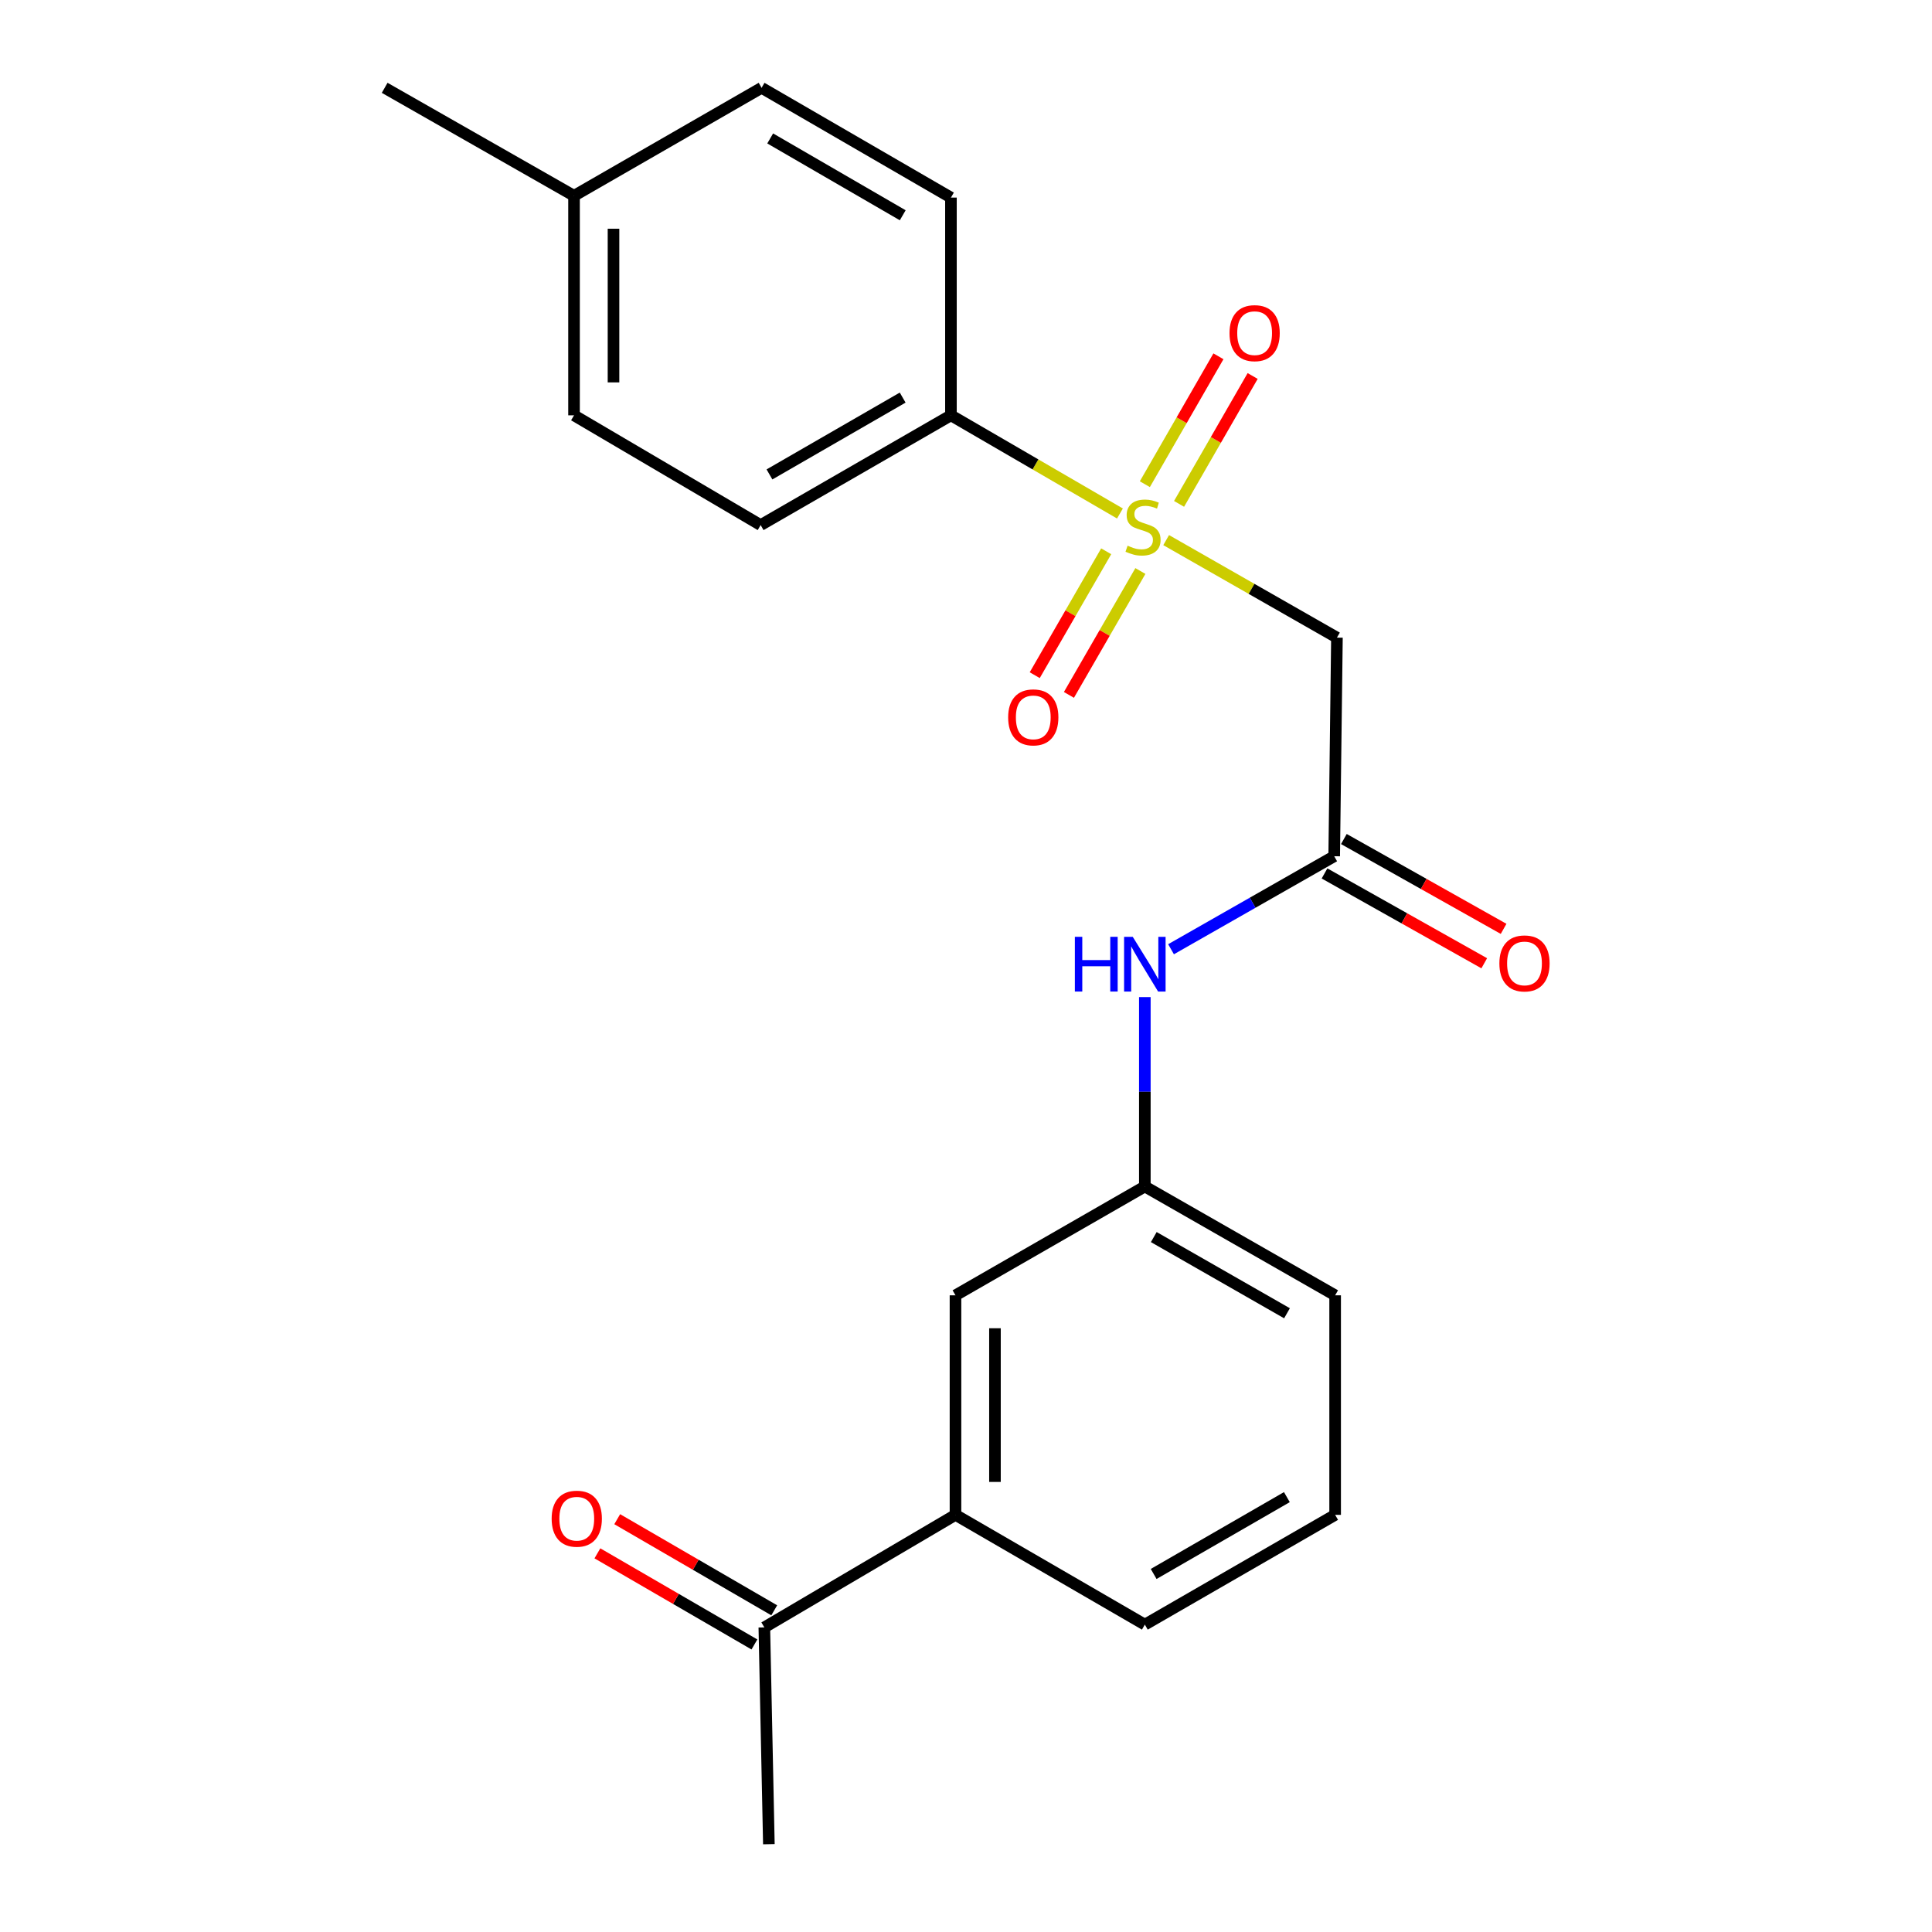<?xml version='1.0' encoding='iso-8859-1'?>
<svg version='1.1' baseProfile='full'
              xmlns='http://www.w3.org/2000/svg'
                      xmlns:rdkit='http://www.rdkit.org/xml'
                      xmlns:xlink='http://www.w3.org/1999/xlink'
                  xml:space='preserve'
width='1000px' height='1000px' viewBox='0 0 1000 1000'>
<!-- END OF HEADER -->
<rect style='opacity:1.0;fill:#FFFFFF;stroke:none' width='1000' height='1000' x='0' y='0'> </rect>
<path class='bond-0' d='M 603.605,279.561 L 647.801,304.796' style='fill:none;fill-rule:evenodd;stroke:#CCCC00;stroke-width:6px;stroke-linecap:butt;stroke-linejoin:miter;stroke-opacity:1' />
<path class='bond-0' d='M 647.801,304.796 L 691.997,330.031' style='fill:none;fill-rule:evenodd;stroke:#000000;stroke-width:6px;stroke-linecap:butt;stroke-linejoin:miter;stroke-opacity:1' />
<path class='bond-2' d='M 579.682,265.783 L 535.944,240.376' style='fill:none;fill-rule:evenodd;stroke:#CCCC00;stroke-width:6px;stroke-linecap:butt;stroke-linejoin:miter;stroke-opacity:1' />
<path class='bond-2' d='M 535.944,240.376 L 492.207,214.97' style='fill:none;fill-rule:evenodd;stroke:#000000;stroke-width:6px;stroke-linecap:butt;stroke-linejoin:miter;stroke-opacity:1' />
<path class='bond-3' d='M 572.564,285.345 L 554.07,317.408' style='fill:none;fill-rule:evenodd;stroke:#CCCC00;stroke-width:6px;stroke-linecap:butt;stroke-linejoin:miter;stroke-opacity:1' />
<path class='bond-3' d='M 554.07,317.408 L 535.576,349.47' style='fill:none;fill-rule:evenodd;stroke:#FF0000;stroke-width:6px;stroke-linecap:butt;stroke-linejoin:miter;stroke-opacity:1' />
<path class='bond-3' d='M 590.263,295.555 L 571.769,327.617' style='fill:none;fill-rule:evenodd;stroke:#CCCC00;stroke-width:6px;stroke-linecap:butt;stroke-linejoin:miter;stroke-opacity:1' />
<path class='bond-3' d='M 571.769,327.617 L 553.275,359.68' style='fill:none;fill-rule:evenodd;stroke:#FF0000;stroke-width:6px;stroke-linecap:butt;stroke-linejoin:miter;stroke-opacity:1' />
<path class='bond-4' d='M 610.282,260.808 L 629.327,227.711' style='fill:none;fill-rule:evenodd;stroke:#CCCC00;stroke-width:6px;stroke-linecap:butt;stroke-linejoin:miter;stroke-opacity:1' />
<path class='bond-4' d='M 629.327,227.711 L 648.372,194.615' style='fill:none;fill-rule:evenodd;stroke:#FF0000;stroke-width:6px;stroke-linecap:butt;stroke-linejoin:miter;stroke-opacity:1' />
<path class='bond-4' d='M 592.572,250.617 L 611.617,217.52' style='fill:none;fill-rule:evenodd;stroke:#CCCC00;stroke-width:6px;stroke-linecap:butt;stroke-linejoin:miter;stroke-opacity:1' />
<path class='bond-4' d='M 611.617,217.52 L 630.662,184.424' style='fill:none;fill-rule:evenodd;stroke:#FF0000;stroke-width:6px;stroke-linecap:butt;stroke-linejoin:miter;stroke-opacity:1' />
<path class='bond-1' d='M 691.997,330.031 L 690.578,443.185' style='fill:none;fill-rule:evenodd;stroke:#000000;stroke-width:6px;stroke-linecap:butt;stroke-linejoin:miter;stroke-opacity:1' />
<path class='bond-5' d='M 690.578,443.185 L 648.353,467.256' style='fill:none;fill-rule:evenodd;stroke:#000000;stroke-width:6px;stroke-linecap:butt;stroke-linejoin:miter;stroke-opacity:1' />
<path class='bond-5' d='M 648.353,467.256 L 606.128,491.327' style='fill:none;fill-rule:evenodd;stroke:#0000FF;stroke-width:6px;stroke-linecap:butt;stroke-linejoin:miter;stroke-opacity:1' />
<path class='bond-10' d='M 685.57,452.09 L 726.906,475.338' style='fill:none;fill-rule:evenodd;stroke:#000000;stroke-width:6px;stroke-linecap:butt;stroke-linejoin:miter;stroke-opacity:1' />
<path class='bond-10' d='M 726.906,475.338 L 768.243,498.586' style='fill:none;fill-rule:evenodd;stroke:#FF0000;stroke-width:6px;stroke-linecap:butt;stroke-linejoin:miter;stroke-opacity:1' />
<path class='bond-10' d='M 695.586,434.28 L 736.923,457.528' style='fill:none;fill-rule:evenodd;stroke:#000000;stroke-width:6px;stroke-linecap:butt;stroke-linejoin:miter;stroke-opacity:1' />
<path class='bond-10' d='M 736.923,457.528 L 778.26,480.776' style='fill:none;fill-rule:evenodd;stroke:#FF0000;stroke-width:6px;stroke-linecap:butt;stroke-linejoin:miter;stroke-opacity:1' />
<path class='bond-12' d='M 492.207,214.97 L 393.708,271.785' style='fill:none;fill-rule:evenodd;stroke:#000000;stroke-width:6px;stroke-linecap:butt;stroke-linejoin:miter;stroke-opacity:1' />
<path class='bond-12' d='M 467.222,205.792 L 398.273,245.563' style='fill:none;fill-rule:evenodd;stroke:#000000;stroke-width:6px;stroke-linecap:butt;stroke-linejoin:miter;stroke-opacity:1' />
<path class='bond-13' d='M 492.207,214.97 L 492.207,102.27' style='fill:none;fill-rule:evenodd;stroke:#000000;stroke-width:6px;stroke-linecap:butt;stroke-linejoin:miter;stroke-opacity:1' />
<path class='bond-9' d='M 592.567,516.094 L 592.567,565.107' style='fill:none;fill-rule:evenodd;stroke:#0000FF;stroke-width:6px;stroke-linecap:butt;stroke-linejoin:miter;stroke-opacity:1' />
<path class='bond-9' d='M 592.567,565.107 L 592.567,614.119' style='fill:none;fill-rule:evenodd;stroke:#000000;stroke-width:6px;stroke-linecap:butt;stroke-linejoin:miter;stroke-opacity:1' />
<path class='bond-6' d='M 494.556,784.088 L 494.556,670.457' style='fill:none;fill-rule:evenodd;stroke:#000000;stroke-width:6px;stroke-linecap:butt;stroke-linejoin:miter;stroke-opacity:1' />
<path class='bond-6' d='M 514.989,767.043 L 514.989,687.502' style='fill:none;fill-rule:evenodd;stroke:#000000;stroke-width:6px;stroke-linecap:butt;stroke-linejoin:miter;stroke-opacity:1' />
<path class='bond-7' d='M 494.556,784.088 L 395.615,842.334' style='fill:none;fill-rule:evenodd;stroke:#000000;stroke-width:6px;stroke-linecap:butt;stroke-linejoin:miter;stroke-opacity:1' />
<path class='bond-23' d='M 494.556,784.088 L 592.567,840.903' style='fill:none;fill-rule:evenodd;stroke:#000000;stroke-width:6px;stroke-linecap:butt;stroke-linejoin:miter;stroke-opacity:1' />
<path class='bond-11' d='M 400.743,833.497 L 360.106,809.914' style='fill:none;fill-rule:evenodd;stroke:#000000;stroke-width:6px;stroke-linecap:butt;stroke-linejoin:miter;stroke-opacity:1' />
<path class='bond-11' d='M 360.106,809.914 L 319.469,786.332' style='fill:none;fill-rule:evenodd;stroke:#FF0000;stroke-width:6px;stroke-linecap:butt;stroke-linejoin:miter;stroke-opacity:1' />
<path class='bond-11' d='M 390.487,851.17 L 349.85,827.587' style='fill:none;fill-rule:evenodd;stroke:#000000;stroke-width:6px;stroke-linecap:butt;stroke-linejoin:miter;stroke-opacity:1' />
<path class='bond-11' d='M 349.85,827.587 L 309.213,804.004' style='fill:none;fill-rule:evenodd;stroke:#FF0000;stroke-width:6px;stroke-linecap:butt;stroke-linejoin:miter;stroke-opacity:1' />
<path class='bond-20' d='M 395.615,842.334 L 397.965,954.545' style='fill:none;fill-rule:evenodd;stroke:#000000;stroke-width:6px;stroke-linecap:butt;stroke-linejoin:miter;stroke-opacity:1' />
<path class='bond-8' d='M 494.556,670.457 L 592.567,614.119' style='fill:none;fill-rule:evenodd;stroke:#000000;stroke-width:6px;stroke-linecap:butt;stroke-linejoin:miter;stroke-opacity:1' />
<path class='bond-19' d='M 592.567,614.119 L 691.066,670.457' style='fill:none;fill-rule:evenodd;stroke:#000000;stroke-width:6px;stroke-linecap:butt;stroke-linejoin:miter;stroke-opacity:1' />
<path class='bond-19' d='M 597.197,640.306 L 666.146,679.743' style='fill:none;fill-rule:evenodd;stroke:#000000;stroke-width:6px;stroke-linecap:butt;stroke-linejoin:miter;stroke-opacity:1' />
<path class='bond-14' d='M 393.708,271.785 L 297.116,214.97' style='fill:none;fill-rule:evenodd;stroke:#000000;stroke-width:6px;stroke-linecap:butt;stroke-linejoin:miter;stroke-opacity:1' />
<path class='bond-15' d='M 492.207,102.27 L 394.196,45.455' style='fill:none;fill-rule:evenodd;stroke:#000000;stroke-width:6px;stroke-linecap:butt;stroke-linejoin:miter;stroke-opacity:1' />
<path class='bond-15' d='M 467.257,111.425 L 398.65,71.654' style='fill:none;fill-rule:evenodd;stroke:#000000;stroke-width:6px;stroke-linecap:butt;stroke-linejoin:miter;stroke-opacity:1' />
<path class='bond-22' d='M 297.116,214.97 L 297.116,101.339' style='fill:none;fill-rule:evenodd;stroke:#000000;stroke-width:6px;stroke-linecap:butt;stroke-linejoin:miter;stroke-opacity:1' />
<path class='bond-22' d='M 317.549,197.925 L 317.549,118.384' style='fill:none;fill-rule:evenodd;stroke:#000000;stroke-width:6px;stroke-linecap:butt;stroke-linejoin:miter;stroke-opacity:1' />
<path class='bond-16' d='M 394.196,45.455 L 297.116,101.339' style='fill:none;fill-rule:evenodd;stroke:#000000;stroke-width:6px;stroke-linecap:butt;stroke-linejoin:miter;stroke-opacity:1' />
<path class='bond-21' d='M 297.116,101.339 L 199.105,45.455' style='fill:none;fill-rule:evenodd;stroke:#000000;stroke-width:6px;stroke-linecap:butt;stroke-linejoin:miter;stroke-opacity:1' />
<path class='bond-17' d='M 592.567,840.903 L 691.066,784.088' style='fill:none;fill-rule:evenodd;stroke:#000000;stroke-width:6px;stroke-linecap:butt;stroke-linejoin:miter;stroke-opacity:1' />
<path class='bond-17' d='M 597.132,814.681 L 666.082,774.911' style='fill:none;fill-rule:evenodd;stroke:#000000;stroke-width:6px;stroke-linecap:butt;stroke-linejoin:miter;stroke-opacity:1' />
<path class='bond-18' d='M 691.066,784.088 L 691.066,670.457' style='fill:none;fill-rule:evenodd;stroke:#000000;stroke-width:6px;stroke-linecap:butt;stroke-linejoin:miter;stroke-opacity:1' />
<path  class='atom-0' d='M 583.636 282.447
Q 583.956 282.567, 585.276 283.127
Q 586.596 283.687, 588.036 284.047
Q 589.516 284.367, 590.956 284.367
Q 593.636 284.367, 595.196 283.087
Q 596.756 281.767, 596.756 279.487
Q 596.756 277.927, 595.956 276.967
Q 595.196 276.007, 593.996 275.487
Q 592.796 274.967, 590.796 274.367
Q 588.276 273.607, 586.756 272.887
Q 585.276 272.167, 584.196 270.647
Q 583.156 269.127, 583.156 266.567
Q 583.156 263.007, 585.556 260.807
Q 587.996 258.607, 592.796 258.607
Q 596.076 258.607, 599.796 260.167
L 598.876 263.247
Q 595.476 261.847, 592.916 261.847
Q 590.156 261.847, 588.636 263.007
Q 587.116 264.127, 587.156 266.087
Q 587.156 267.607, 587.916 268.527
Q 588.716 269.447, 589.836 269.967
Q 590.996 270.487, 592.916 271.087
Q 595.476 271.887, 596.996 272.687
Q 598.516 273.487, 599.596 275.127
Q 600.716 276.727, 600.716 279.487
Q 600.716 283.407, 598.076 285.527
Q 595.476 287.607, 591.116 287.607
Q 588.596 287.607, 586.676 287.047
Q 584.796 286.527, 582.556 285.607
L 583.636 282.447
' fill='#CCCC00'/>
<path  class='atom-4' d='M 521.821 371.306
Q 521.821 364.506, 525.181 360.706
Q 528.541 356.906, 534.821 356.906
Q 541.101 356.906, 544.461 360.706
Q 547.821 364.506, 547.821 371.306
Q 547.821 378.186, 544.421 382.106
Q 541.021 385.986, 534.821 385.986
Q 528.581 385.986, 525.181 382.106
Q 521.821 378.226, 521.821 371.306
M 534.821 382.786
Q 539.141 382.786, 541.461 379.906
Q 543.821 376.986, 543.821 371.306
Q 543.821 365.746, 541.461 362.946
Q 539.141 360.106, 534.821 360.106
Q 530.501 360.106, 528.141 362.906
Q 525.821 365.706, 525.821 371.306
Q 525.821 377.026, 528.141 379.906
Q 530.501 382.786, 534.821 382.786
' fill='#FF0000'/>
<path  class='atom-5' d='M 636.394 172.435
Q 636.394 165.635, 639.754 161.835
Q 643.114 158.035, 649.394 158.035
Q 655.674 158.035, 659.034 161.835
Q 662.394 165.635, 662.394 172.435
Q 662.394 179.315, 658.994 183.235
Q 655.594 187.115, 649.394 187.115
Q 643.154 187.115, 639.754 183.235
Q 636.394 179.355, 636.394 172.435
M 649.394 183.915
Q 653.714 183.915, 656.034 181.035
Q 658.394 178.115, 658.394 172.435
Q 658.394 166.875, 656.034 164.075
Q 653.714 161.235, 649.394 161.235
Q 645.074 161.235, 642.714 164.035
Q 640.394 166.835, 640.394 172.435
Q 640.394 178.155, 642.714 181.035
Q 645.074 183.915, 649.394 183.915
' fill='#FF0000'/>
<path  class='atom-6' d='M 556.347 484.898
L 560.187 484.898
L 560.187 496.938
L 574.667 496.938
L 574.667 484.898
L 578.507 484.898
L 578.507 513.218
L 574.667 513.218
L 574.667 500.138
L 560.187 500.138
L 560.187 513.218
L 556.347 513.218
L 556.347 484.898
' fill='#0000FF'/>
<path  class='atom-6' d='M 586.307 484.898
L 595.587 499.898
Q 596.507 501.378, 597.987 504.058
Q 599.467 506.738, 599.547 506.898
L 599.547 484.898
L 603.307 484.898
L 603.307 513.218
L 599.427 513.218
L 589.467 496.818
Q 588.307 494.898, 587.067 492.698
Q 585.867 490.498, 585.507 489.818
L 585.507 513.218
L 581.827 513.218
L 581.827 484.898
L 586.307 484.898
' fill='#0000FF'/>
<path  class='atom-11' d='M 776.077 498.661
Q 776.077 491.861, 779.437 488.061
Q 782.797 484.261, 789.077 484.261
Q 795.357 484.261, 798.717 488.061
Q 802.077 491.861, 802.077 498.661
Q 802.077 505.541, 798.677 509.461
Q 795.277 513.341, 789.077 513.341
Q 782.837 513.341, 779.437 509.461
Q 776.077 505.581, 776.077 498.661
M 789.077 510.141
Q 793.397 510.141, 795.717 507.261
Q 798.077 504.341, 798.077 498.661
Q 798.077 493.101, 795.717 490.301
Q 793.397 487.461, 789.077 487.461
Q 784.757 487.461, 782.397 490.261
Q 780.077 493.061, 780.077 498.661
Q 780.077 504.381, 782.397 507.261
Q 784.757 510.141, 789.077 510.141
' fill='#FF0000'/>
<path  class='atom-12' d='M 285.535 786.075
Q 285.535 779.275, 288.895 775.475
Q 292.255 771.675, 298.535 771.675
Q 304.815 771.675, 308.175 775.475
Q 311.535 779.275, 311.535 786.075
Q 311.535 792.955, 308.135 796.875
Q 304.735 800.755, 298.535 800.755
Q 292.295 800.755, 288.895 796.875
Q 285.535 792.995, 285.535 786.075
M 298.535 797.555
Q 302.855 797.555, 305.175 794.675
Q 307.535 791.755, 307.535 786.075
Q 307.535 780.515, 305.175 777.715
Q 302.855 774.875, 298.535 774.875
Q 294.215 774.875, 291.855 777.675
Q 289.535 780.475, 289.535 786.075
Q 289.535 791.795, 291.855 794.675
Q 294.215 797.555, 298.535 797.555
' fill='#FF0000'/>
</svg>
